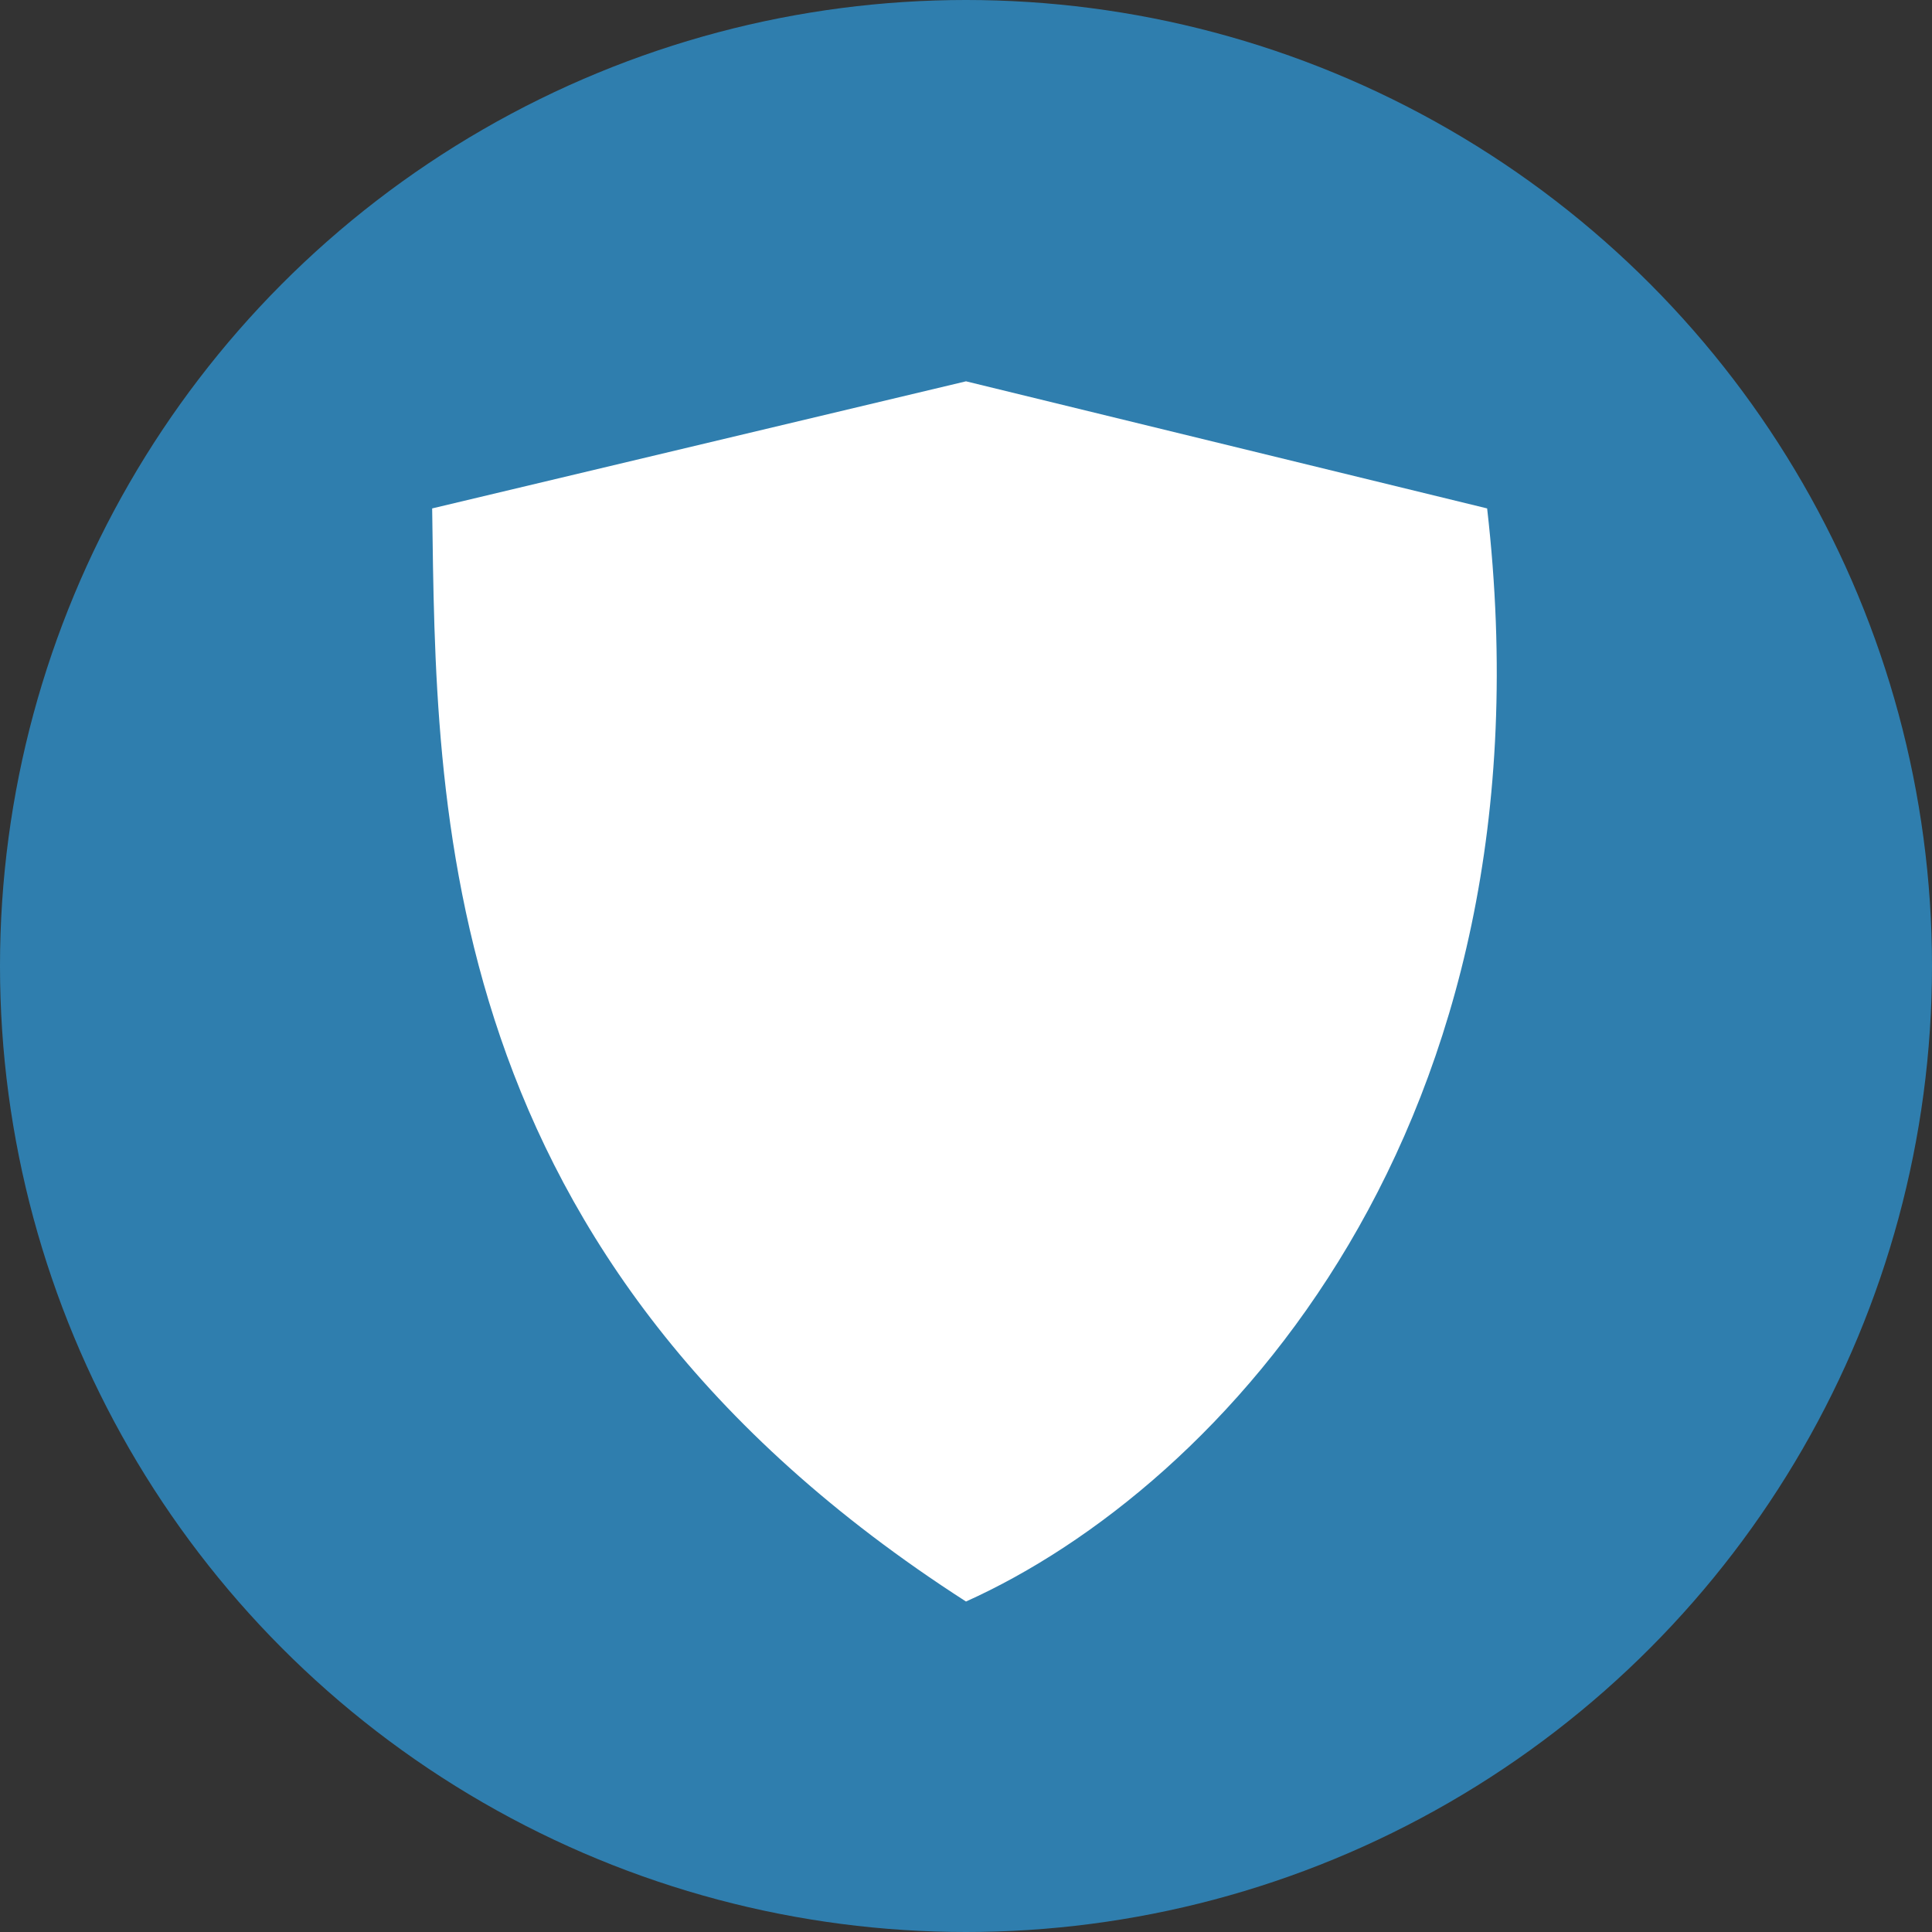 <svg width="76" height="76" viewBox="0 0 76 76" fill="none" xmlns="http://www.w3.org/2000/svg">
<rect x="0" y="0" width="76" height="76" fill="#333333" stroke="none"/>
<circle cx="38" cy="38" r="38" fill="#2F91CD" fill-opacity="0.8"/>
<mask id="mask0_3705_18181" style="mask-type:alpha" maskUnits="userSpaceOnUse" x="5" y="5" width="66" height="67">
<rect x="5.285" y="5.286" width="65.714" height="65.714" fill="#D9D9D9"/>
</mask>
<g mask="url(#mask0_3705_18181)">
<path d="M38 15L58.5 20C61.3 44.4 48 58.5 38 63C17 49.5 17.167 31.667 17 20L38 15Z" fill="white"/>
</g>
</svg>
